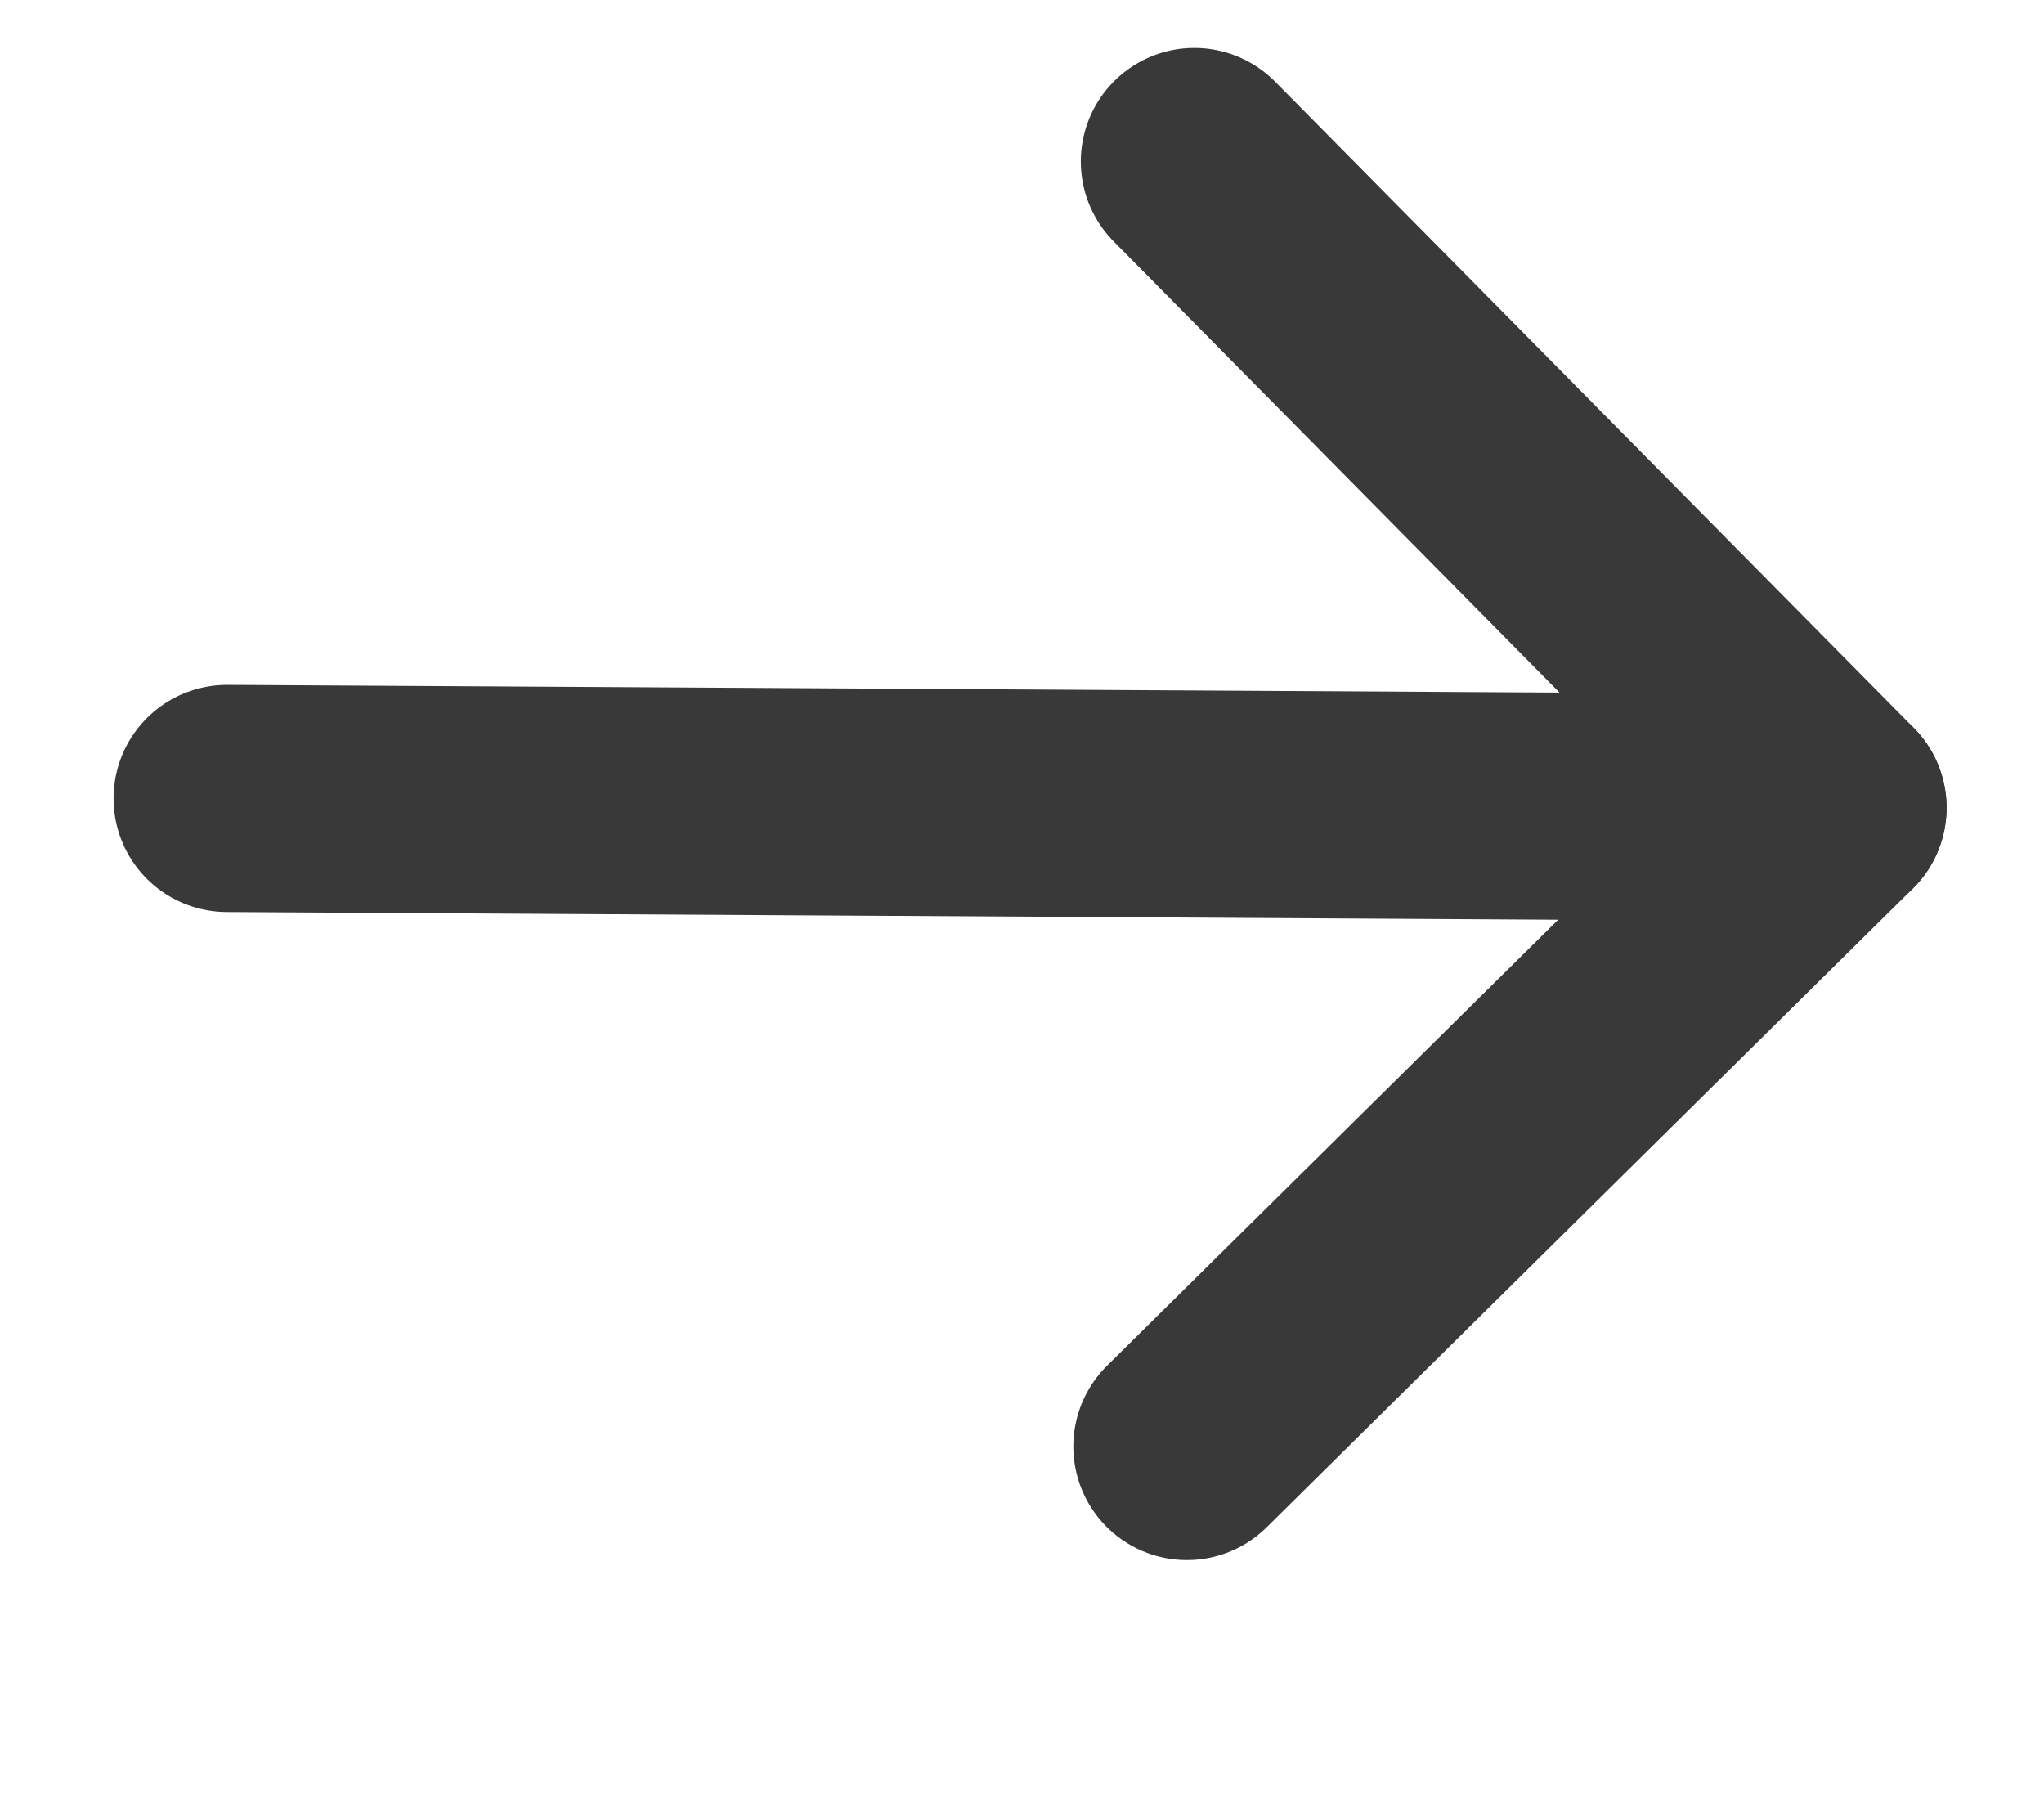 <svg width="9" height="8" viewBox="0 0 9 8" fill="none" xmlns="http://www.w3.org/2000/svg">
<g id="Group 5024">
<path id="Vector" d="M1 3.515L8.071 3.556" stroke="#393939" stroke-linecap="round" stroke-linejoin="round"/>
<path id="Vector_2" d="M5.226 6.368L8.071 3.556L5.259 0.711" stroke="#393939" stroke-linecap="round" stroke-linejoin="round"/>
</g>
</svg>
